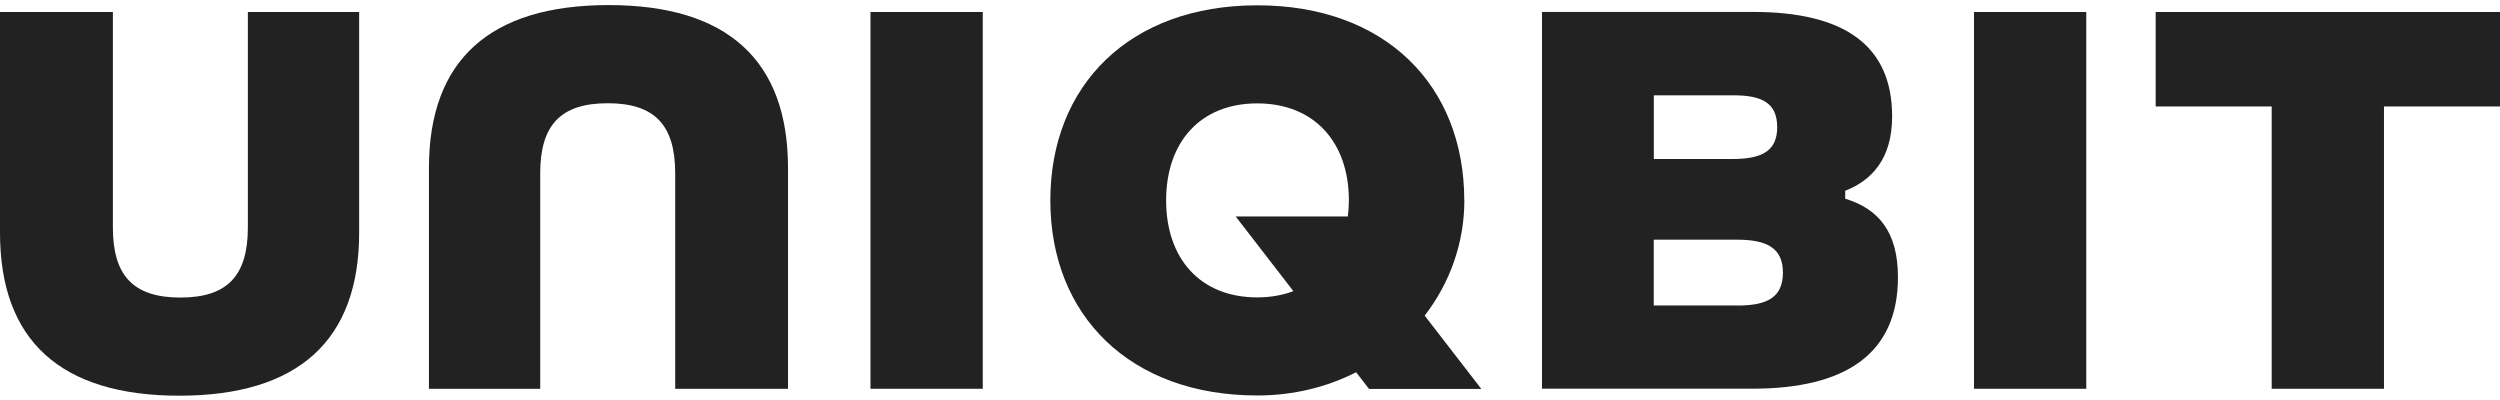 <svg width="200" height="32" viewBox="0 0 200 32" fill="none" xmlns="http://www.w3.org/2000/svg">
<path d="M19.829 18.197C19.829 22.019 18.227 23.804 14.43 23.804C10.633 23.804 9.031 22.019 9.031 18.197V0.96H0V18.622C0 27.238 4.849 31.656 14.345 31.656C23.84 31.656 28.732 27.244 28.732 18.622V0.96H19.829V18.197Z" fill="#222222"/>
<path d="M48.702 0.406C39.17 0.406 34.315 4.819 34.315 13.44V31.102H43.217V13.865C43.217 10.043 44.819 8.259 48.617 8.259C52.414 8.259 54.016 10.043 54.016 13.865V31.102H63.041V13.44C63.041 4.825 58.192 0.406 48.696 0.406L48.702 0.406Z" fill="#222222"/>
<path d="M78.621 0.96H69.638V31.102H78.621V0.96Z" fill="#222222"/>
<path d="M147.617 15.901V15.261C149.683 14.455 151.371 12.757 151.371 9.316C151.371 3.587 147.488 0.953 140.236 0.953H123.36V31.095H140.194C147.659 31.095 151.836 28.295 151.836 22.178C151.836 18.486 150.234 16.701 147.617 15.895V15.901ZM132.3 7.624H138.671C140.989 7.624 142.175 8.258 142.175 10.172C142.175 12.086 140.952 12.72 138.592 12.72H132.306V7.624H132.3ZM139.007 24.437H132.3V19.175H138.965C141.368 19.175 142.633 19.852 142.633 21.809C142.633 23.766 141.41 24.443 139.007 24.443V24.437Z" fill="#222222"/>
<path d="M166.902 0.96H157.92V31.102H166.902V0.96Z" fill="#222222"/>
<path d="M172.454 0.96V8.517H181.736V31.102H190.718V8.517H200V0.96H172.454Z" fill="#222222"/>
<path d="M117.142 16.031C117.142 6.825 110.82 0.425 100.584 0.425C90.349 0.425 84.026 6.831 84.026 16.031C84.026 25.232 90.391 31.638 100.584 31.638C103.489 31.638 106.167 30.961 108.49 29.779L109.524 31.115H118.506L113.975 25.25C115.987 22.641 117.149 19.441 117.149 16.025L117.142 16.031ZM107.83 17.317H98.854L103.47 23.293C102.608 23.613 101.648 23.791 100.578 23.791C96.029 23.791 93.29 20.696 93.29 16.031C93.29 11.367 96.029 8.271 100.578 8.271C105.127 8.271 107.91 11.367 107.91 16.031C107.91 16.481 107.879 16.905 107.824 17.324L107.83 17.317Z" fill="#222222"/>
</svg>
